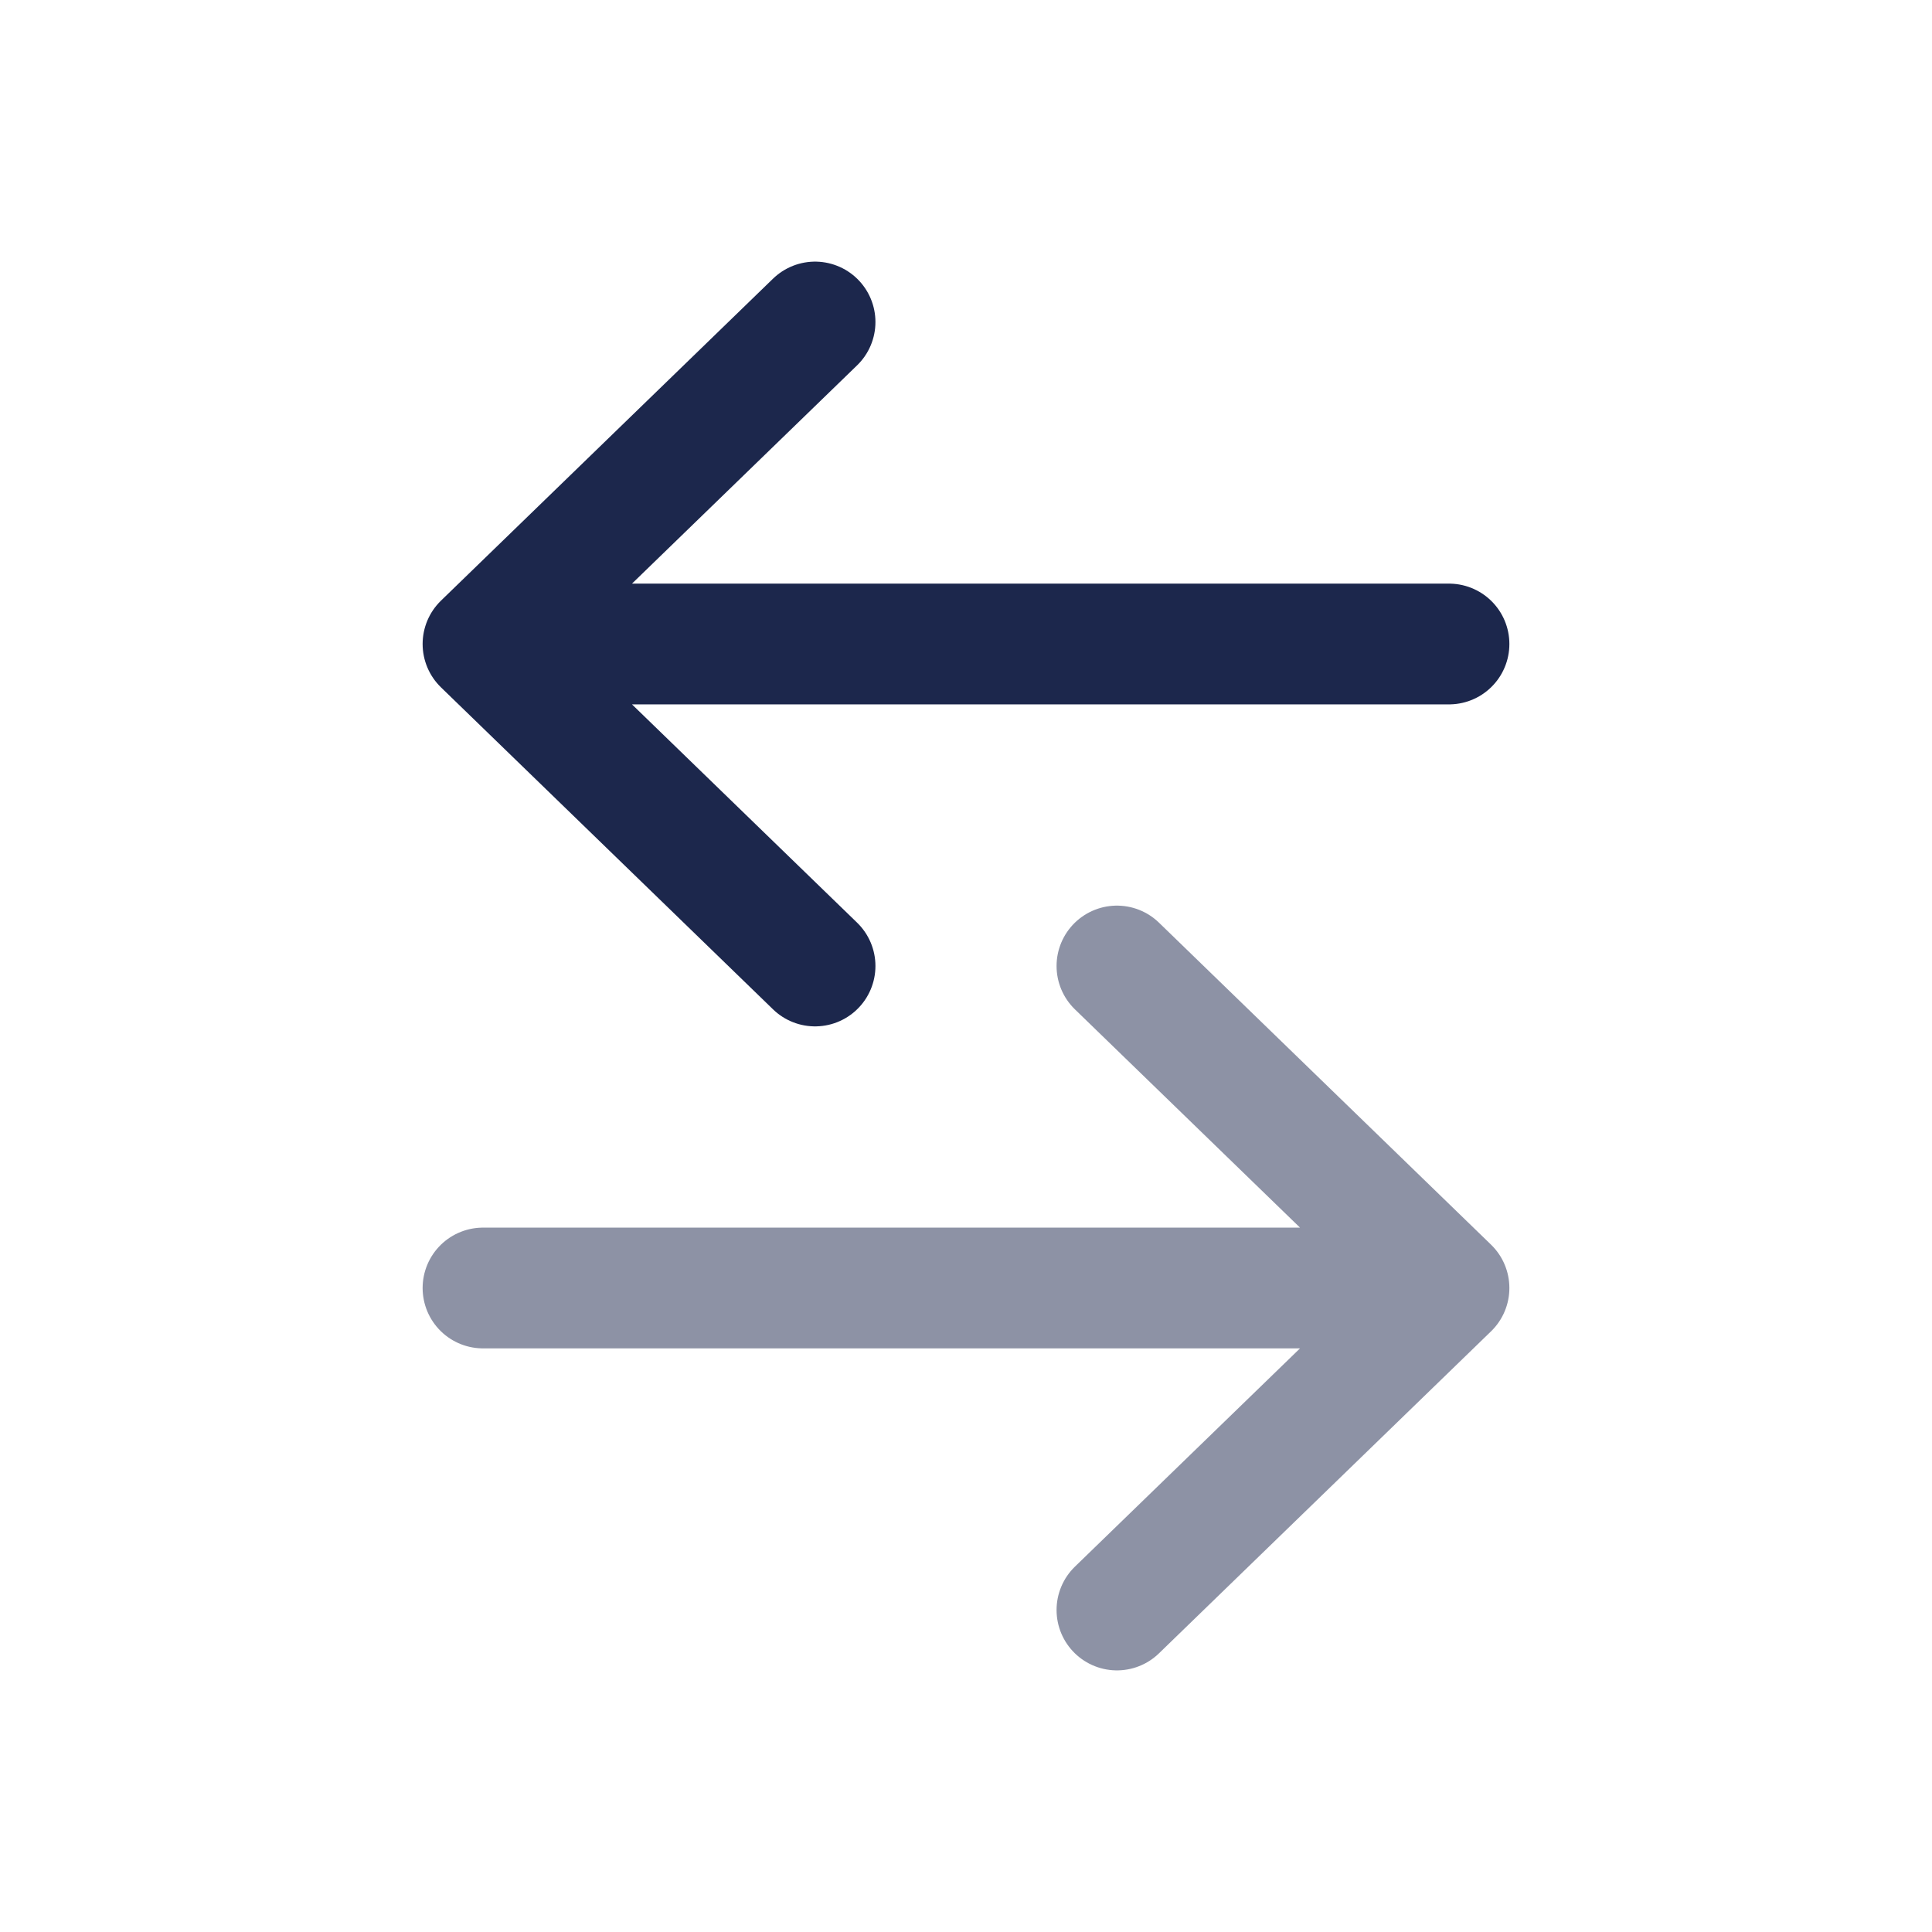 <?xml version="1.0" encoding="utf-8"?><!-- Скачано с сайта svg4.ru / Downloaded from svg4.ru -->
<svg width="800px" height="800px" viewBox="0 0 24 24" fill="none" xmlns="http://www.w3.org/2000/svg">
<path d="M18 8L6 8M6 8L10.125 4M6 8L10.125 12" stroke="#1C274C" stroke-width="1.5" stroke-linecap="round" stroke-linejoin="round"/>
<path opacity="0.5" d="M6 16L18 16M18 16L13.875 12M18 16L13.875 20" stroke="#1C274C" stroke-width="1.5" stroke-linecap="round" stroke-linejoin="round"/>
</svg>